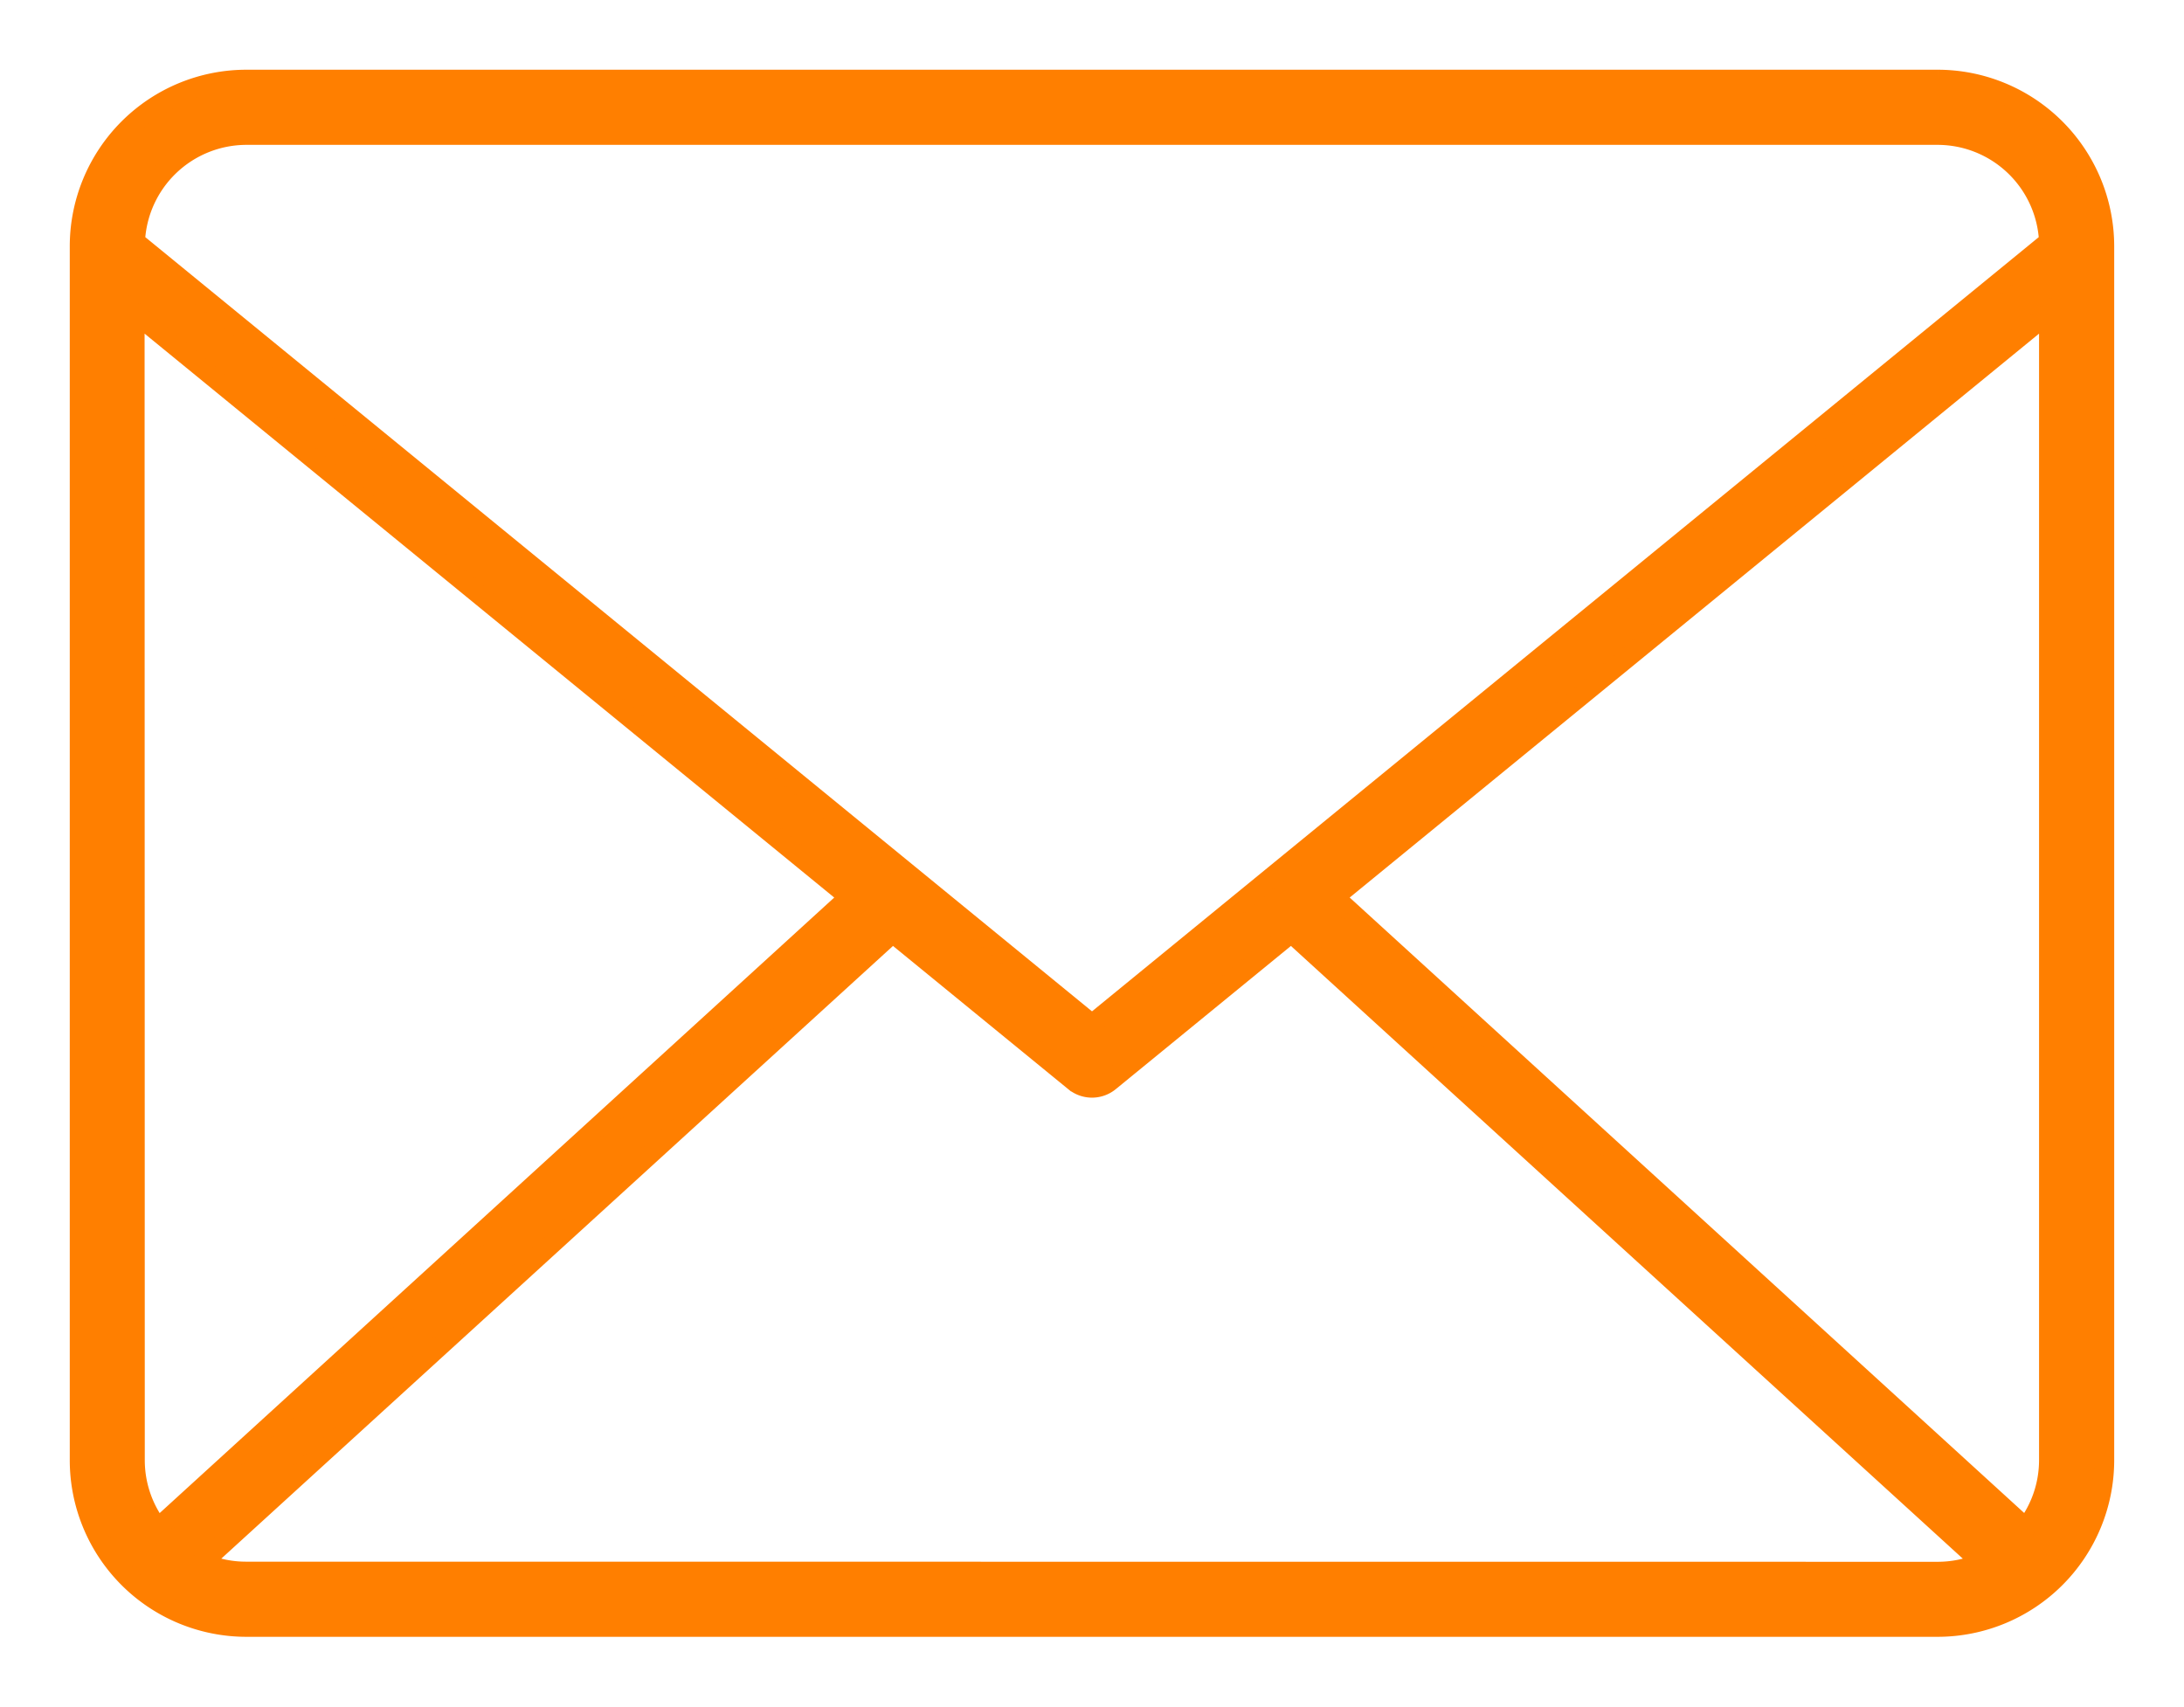 <svg xmlns="http://www.w3.org/2000/svg" xmlns:xlink="http://www.w3.org/1999/xlink" width="54.786" height="42.81" viewBox="0 0 54.786 42.81">
  <defs>
    <clipPath id="clip-path">
      <rect id="Rectangle_719" data-name="Rectangle 719" width="54.786" height="42.81" transform="translate(-2 -2)" fill="#ff7f00" stroke="#ff7f00" stroke-width="0.5"/>
    </clipPath>
  </defs>
  <g id="Group_784" data-name="Group 784" transform="translate(2 2)">
    <g id="Group_783" data-name="Group 783" clip-path="url(#clip-path)">
      <path id="Path_19284" data-name="Path 19284" d="M46.608,0H4.177A4.182,4.182,0,0,0,0,4.178V34.634a4.182,4.182,0,0,0,4.177,4.177H46.608a4.182,4.182,0,0,0,4.177-4.177V4.178A4.182,4.182,0,0,0,46.608,0M4.177,1.385H46.608A2.8,2.8,0,0,1,49.4,4.062L25.393,23.694,1.387,4.062A2.8,2.8,0,0,1,4.178,1.385Zm-2.8,4.458L19.309,20.506,1.962,36.335a2.792,2.792,0,0,1-.58-1.7Zm2.8,31.583A2.781,2.781,0,0,1,3.07,37.2l17.322-15.8,4.565,3.731a.691.691,0,0,0,.872,0l4.563-3.731L47.718,37.2a2.8,2.8,0,0,1-1.11.229Zm44.646-1.091L31.475,20.506,49.4,5.843v28.79h0a2.792,2.792,0,0,1-.58,1.7Z" transform="translate(0 -0.001)" fill="#ff7f00" stroke="#ff7f00" stroke-width="0.5"/>
    </g>
  </g>
</svg>
